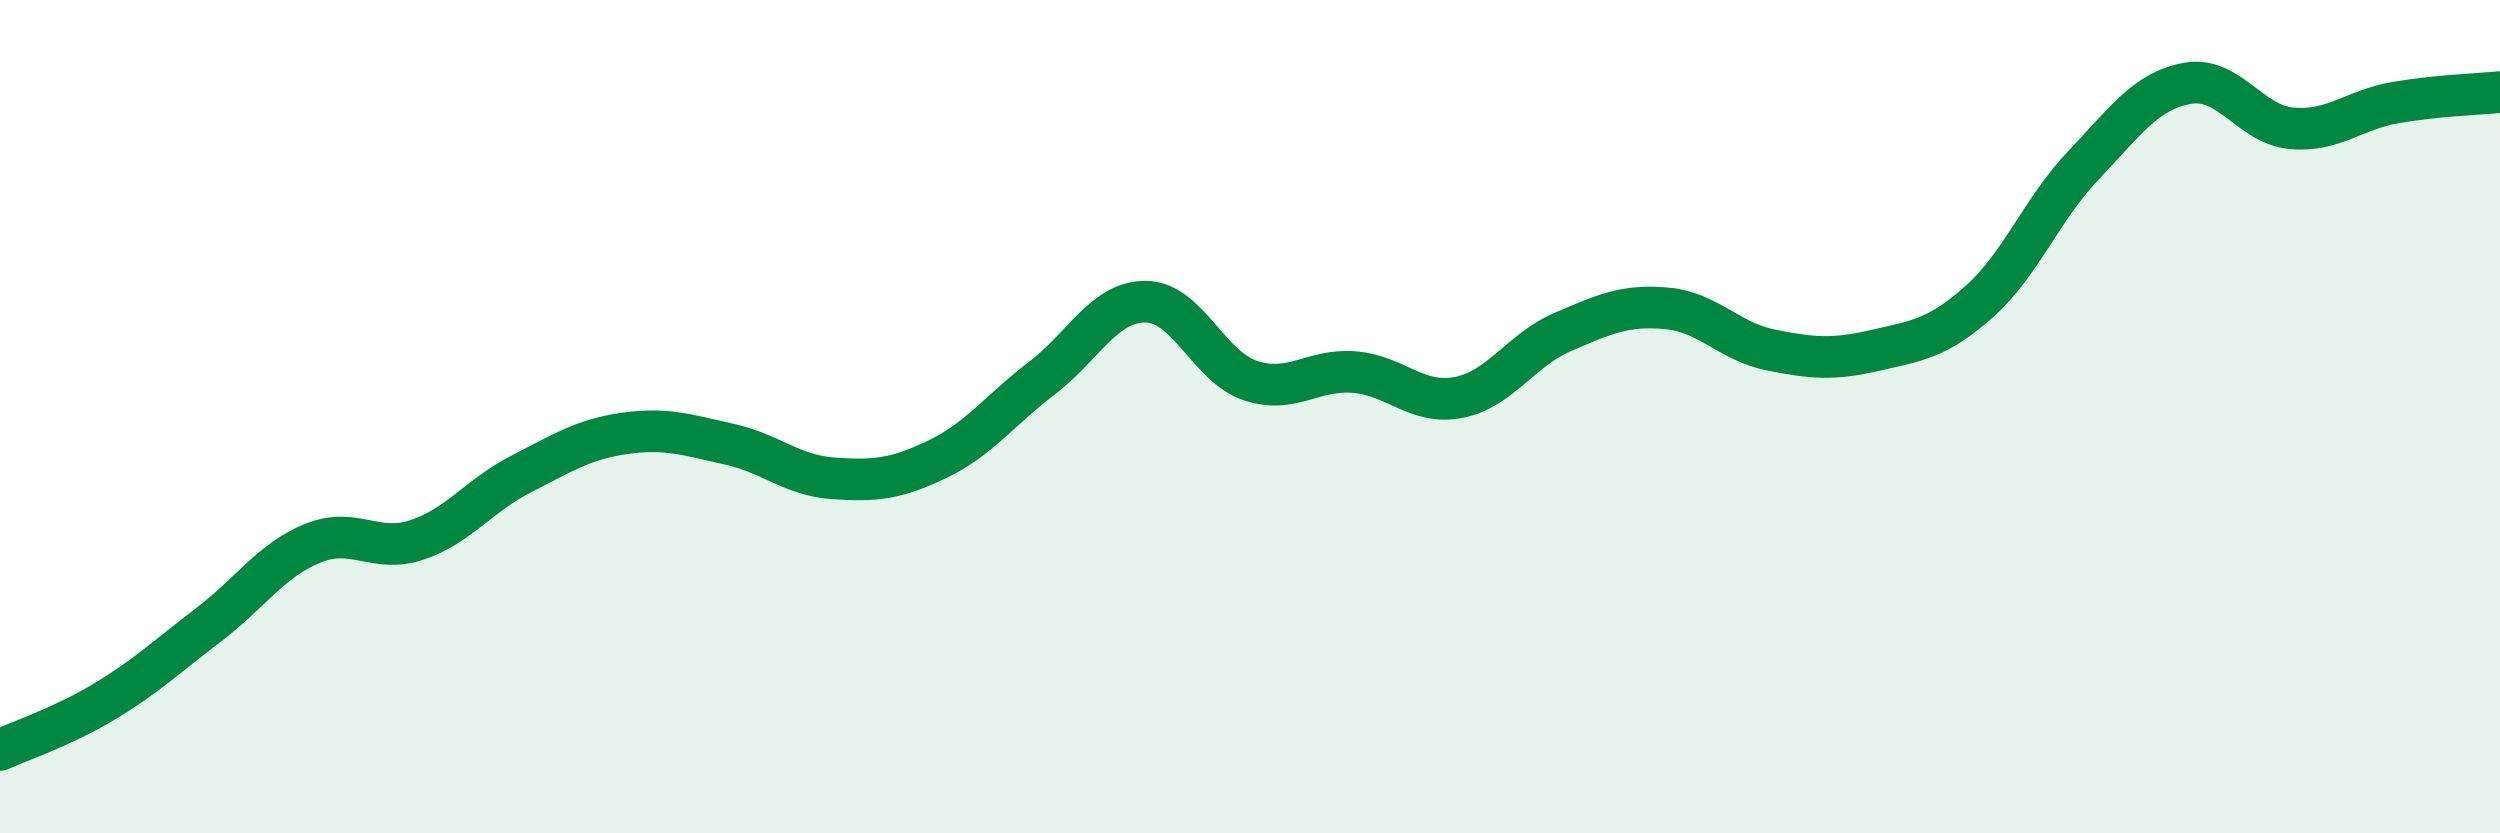 
    <svg width="60" height="20" viewBox="0 0 60 20" xmlns="http://www.w3.org/2000/svg">
      <path
        d="M 0,18 C 0.5,17.77 1.5,17.44 2.5,16.84 C 3.5,16.24 4,15.76 5,15 C 6,14.24 6.5,13.45 7.5,13.04 C 8.5,12.63 9,13.29 10,12.96 C 11,12.63 11.5,11.89 12.5,11.38 C 13.5,10.87 14,10.54 15,10.4 C 16,10.26 16.5,10.44 17.5,10.66 C 18.5,10.88 19,11.41 20,11.48 C 21,11.55 21.5,11.5 22.5,11.02 C 23.5,10.54 24,9.84 25,9.08 C 26,8.32 26.5,7.23 27.5,7.24 C 28.5,7.25 29,8.79 30,9.13 C 31,9.47 31.5,8.85 32.5,8.93 C 33.5,9.01 34,9.73 35,9.54 C 36,9.35 36.5,8.4 37.5,7.97 C 38.5,7.54 39,7.31 40,7.4 C 41,7.49 41.5,8.2 42.5,8.4 C 43.5,8.6 44,8.64 45,8.41 C 46,8.18 46.5,8.13 47.5,7.24 C 48.5,6.35 49,5.02 50,3.97 C 51,2.92 51.5,2.18 52.5,2 C 53.5,1.82 54,2.99 55,3.08 C 56,3.17 56.5,2.63 57.5,2.46 C 58.5,2.29 59.5,2.26 60,2.21L60 20L0 20Z"
        fill="#008740"
        opacity="0.1"
        stroke-linecap="round"
        stroke-linejoin="round"
      />
      <path
        d="M 0,18 C 0.5,17.77 1.5,17.44 2.5,16.84 C 3.5,16.24 4,15.76 5,15 C 6,14.24 6.5,13.45 7.5,13.04 C 8.5,12.63 9,13.29 10,12.96 C 11,12.63 11.5,11.89 12.5,11.38 C 13.5,10.87 14,10.54 15,10.4 C 16,10.26 16.5,10.44 17.5,10.66 C 18.5,10.88 19,11.41 20,11.48 C 21,11.55 21.5,11.5 22.5,11.02 C 23.5,10.54 24,9.84 25,9.08 C 26,8.32 26.5,7.23 27.5,7.24 C 28.5,7.25 29,8.79 30,9.13 C 31,9.47 31.5,8.85 32.5,8.93 C 33.5,9.01 34,9.73 35,9.54 C 36,9.35 36.5,8.4 37.5,7.97 C 38.5,7.54 39,7.31 40,7.4 C 41,7.49 41.5,8.2 42.5,8.4 C 43.5,8.6 44,8.64 45,8.41 C 46,8.18 46.5,8.13 47.5,7.24 C 48.5,6.35 49,5.02 50,3.97 C 51,2.92 51.5,2.18 52.5,2 C 53.5,1.82 54,2.99 55,3.08 C 56,3.17 56.5,2.63 57.5,2.46 C 58.5,2.29 59.5,2.26 60,2.21"
        stroke="#008740"
        stroke-width="1"
        fill="none"
        stroke-linecap="round"
        stroke-linejoin="round"
      />
    </svg>
  